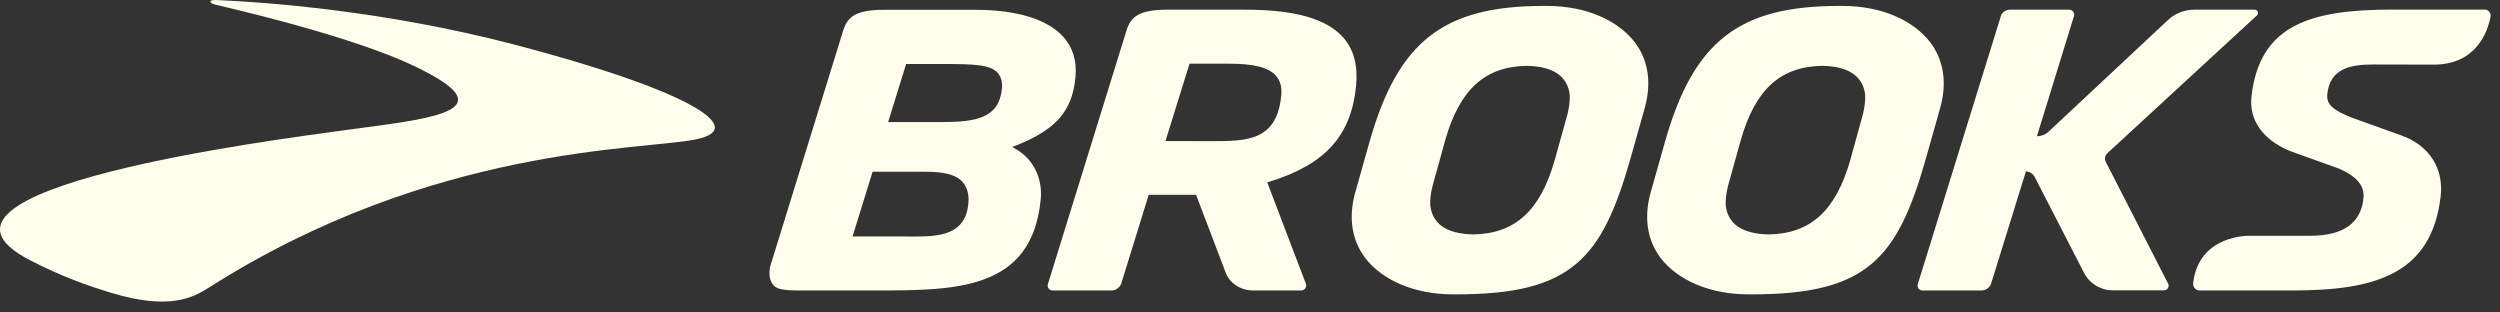 <svg width="192" height="24" viewBox="0 0 192 24" fill="none" xmlns="http://www.w3.org/2000/svg">
<rect x="0" y="0" width="192" height="24" fill="#333333" stroke="none"/>
<path d="M16.168 0.113C16.178 0.075 16.195 -0.008 16.577 0.001C20.3 0.158 29.452 0.803 39.5 3.423C52.581 6.848 57.647 9.824 53.467 10.7C49.323 11.56 33.231 11.14 16.018 22.102C14.814 22.857 13.013 23.846 8.526 22.485C6.821 21.971 4.731 21.243 2.266 19.965C-8.302 14.469 21.234 10.72 26.457 10.001C32.447 9.181 38.483 8.678 33.073 5.718C31.767 5.009 28.351 3.144 16.577 0.364C16.577 0.364 16.13 0.271 16.168 0.113Z" fill="#FFFEEC"/>
<path d="M68.209 9.376H72.296C74.935 9.376 76.688 9.078 76.941 6.885C77.005 6.334 76.903 5.913 76.614 5.588C76.065 4.972 74.842 4.915 72.425 4.915H69.59L68.209 9.376ZM69.552 18.163C71.632 18.163 74.161 18.34 74.376 15.569C74.431 14.898 74.264 14.349 73.891 13.938C73.368 13.377 72.406 13.191 71.102 13.191H67.015L65.475 18.163H69.552ZM74.897 0.754C78.087 0.754 80.431 1.473 81.66 2.825C82.398 3.647 82.716 4.693 82.594 5.932C82.353 8.507 81.13 9.926 78.097 11.149L77.743 11.287L78.071 11.483C79.368 12.24 80.084 13.714 79.927 15.309C79.255 22.307 73.404 22.307 67.211 22.307H62.21C61.119 22.297 59.867 22.381 59.449 21.951C58.833 21.318 59.205 20.282 59.205 20.282L64.756 2.35C65.083 1.325 65.661 0.754 67.901 0.754H74.897ZM117.254 5.056C114.034 5.111 112.105 6.876 110.994 10.757L110.015 14.301C109.874 14.853 109.819 15.338 109.845 15.774C110.015 17.222 111.123 17.958 113.139 18.005C116.368 17.948 118.288 16.185 119.399 12.304L120.387 8.76C120.519 8.209 120.573 7.714 120.557 7.287C120.387 5.839 119.277 5.094 117.254 5.056ZM111.553 22.605C108.68 22.605 106.17 21.55 104.837 19.797C103.81 18.435 103.549 16.699 104.08 14.786L105.19 10.859C107.373 3.181 110.862 0.456 118.522 0.456H118.84C121.722 0.456 124.233 1.512 125.565 3.265C126.592 4.626 126.852 6.362 126.322 8.275L125.212 12.202C123.029 19.88 120.686 22.605 111.871 22.605H111.553ZM186.907 4.963L182.269 4.953C180.554 4.953 178.93 5.233 178.734 7.248C178.651 8.079 179.293 8.497 180.58 9.02L184.397 10.392C186.561 11.158 187.7 12.921 187.44 15.104C186.73 21.084 182.381 22.307 176.066 22.307H168.93C168.631 22.307 168.398 22.044 168.436 21.736C168.863 18.015 172.735 18.108 172.735 18.108H177.428C179.957 18.108 181.328 17.138 181.514 15.216C181.607 14.282 181.039 13.582 179.677 12.966L175.89 11.605C173.809 10.757 172.716 9.235 172.911 7.425C173.528 1.855 177.521 0.735 183.771 0.735H190.824C191.115 0.735 191.328 0.998 191.273 1.287C191.048 2.434 190.191 4.963 186.907 4.963ZM152.193 22.307C152.501 22.307 152.835 22.063 152.919 21.774L155.589 13.164C155.868 13.172 156.129 13.332 156.26 13.582L160.048 20.943C160.468 21.774 161.326 22.297 162.25 22.297H166.196C166.456 22.297 166.635 22.018 166.513 21.784L161.727 12.436C161.605 12.211 161.663 11.932 161.849 11.764L173.332 1.184C173.501 1.025 173.389 0.745 173.155 0.745H168.51C167.736 0.745 166.979 1.053 166.429 1.605L157.342 10.102C157.098 10.336 156.774 10.459 156.436 10.459L159.281 1.239C159.358 0.989 159.171 0.745 158.909 0.745H154.356C154.048 0.745 153.75 0.95 153.666 1.239L147.284 21.829C147.22 22.073 147.387 22.307 147.638 22.307H152.193ZM139.943 5.056C136.724 5.111 134.801 6.876 133.693 10.757L132.704 14.301C132.572 14.853 132.515 15.338 132.534 15.774C132.704 17.222 133.812 17.958 135.828 18.005C139.057 17.948 140.986 16.185 142.097 12.304L143.076 8.76C143.208 8.209 143.263 7.714 143.246 7.287C143.076 5.839 141.966 5.094 139.952 5.056H139.943ZM134.251 22.605C131.369 22.605 128.858 21.55 127.526 19.797C126.499 18.435 126.239 16.699 126.769 14.786L127.88 10.859C130.062 3.181 133.552 0.456 141.221 0.456H141.538C144.411 0.456 146.921 1.512 148.254 3.265C149.281 4.626 149.542 6.362 149.011 8.275L147.901 12.202C145.718 19.88 143.375 22.605 134.569 22.605H134.251ZM91.355 4.889L89.509 10.831L93.024 10.84C95.73 10.84 98.064 10.84 98.398 7.341C98.465 6.689 98.324 6.186 97.98 5.801C97.409 5.168 96.282 4.889 94.302 4.889H91.355ZM86.514 2.341C86.838 1.316 87.419 0.745 89.657 0.745H95.656C99.396 0.745 101.842 1.425 103.129 2.844C103.968 3.778 104.295 5.001 104.147 6.587C103.772 10.42 101.794 12.622 97.512 13.948L97.326 14.012L100.292 21.793C100.385 22.034 100.199 22.307 99.939 22.307H96.253C95.236 22.307 94.369 21.71 94.09 20.823L91.859 14.963H88.221L86.112 21.774C86.029 22.053 85.692 22.307 85.384 22.307H80.822C80.579 22.307 80.402 22.063 80.476 21.829L86.514 2.341Z" fill="#FFFEEC"/>
</svg>
